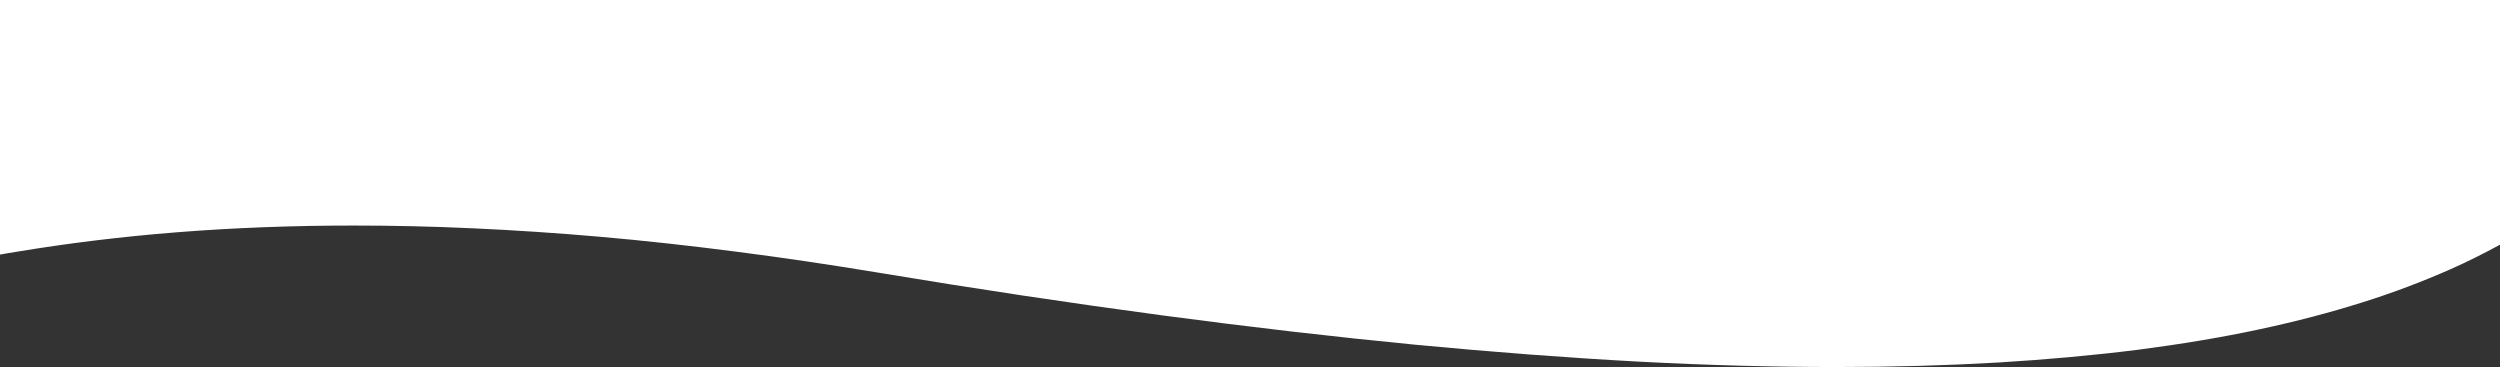 <svg xmlns="http://www.w3.org/2000/svg" xmlns:xlink="http://www.w3.org/1999/xlink" id="Layer_1" x="0px" y="0px" viewBox="0 0 1445.4 212.2" xml:space="preserve"><rect x="0" y="0" width="1445.4" height="212.2" fill="#333333" stroke="none"/><path fill="#FFFFFF" d="M1445.4,0H0v147.2c3.3-0.6,6.6-1.2,10-1.7c29.5-4.9,60.5-8.7,92.2-11.2c32.7-2.6,67-3.9,102-3.9 c22.5,0,45.8,0.5,69.3,1.6c23.9,1.1,48.6,2.7,73.5,4.9c25.3,2.2,51.5,5.1,77.8,8.5c26.7,3.4,54.4,7.5,82.2,12.1 c57,9.5,112.4,17.8,164.7,24.8c50.9,6.8,100.2,12.5,146.6,17c45.1,4.3,88.7,7.6,129.6,9.8c39.7,2.1,78,3.1,113.8,3.1 c32.5,0,63.9-0.9,93.3-2.6c28.4-1.7,55.8-4.2,81.2-7.4c24.6-3.2,48.2-7.1,70.1-11.8c21.1-4.5,41.3-9.8,59.9-15.7 c17.2-5.4,34.2-11.8,50.7-19.1c9.7-4.3,19.3-9.1,28.6-14.2V0z"></path></svg>